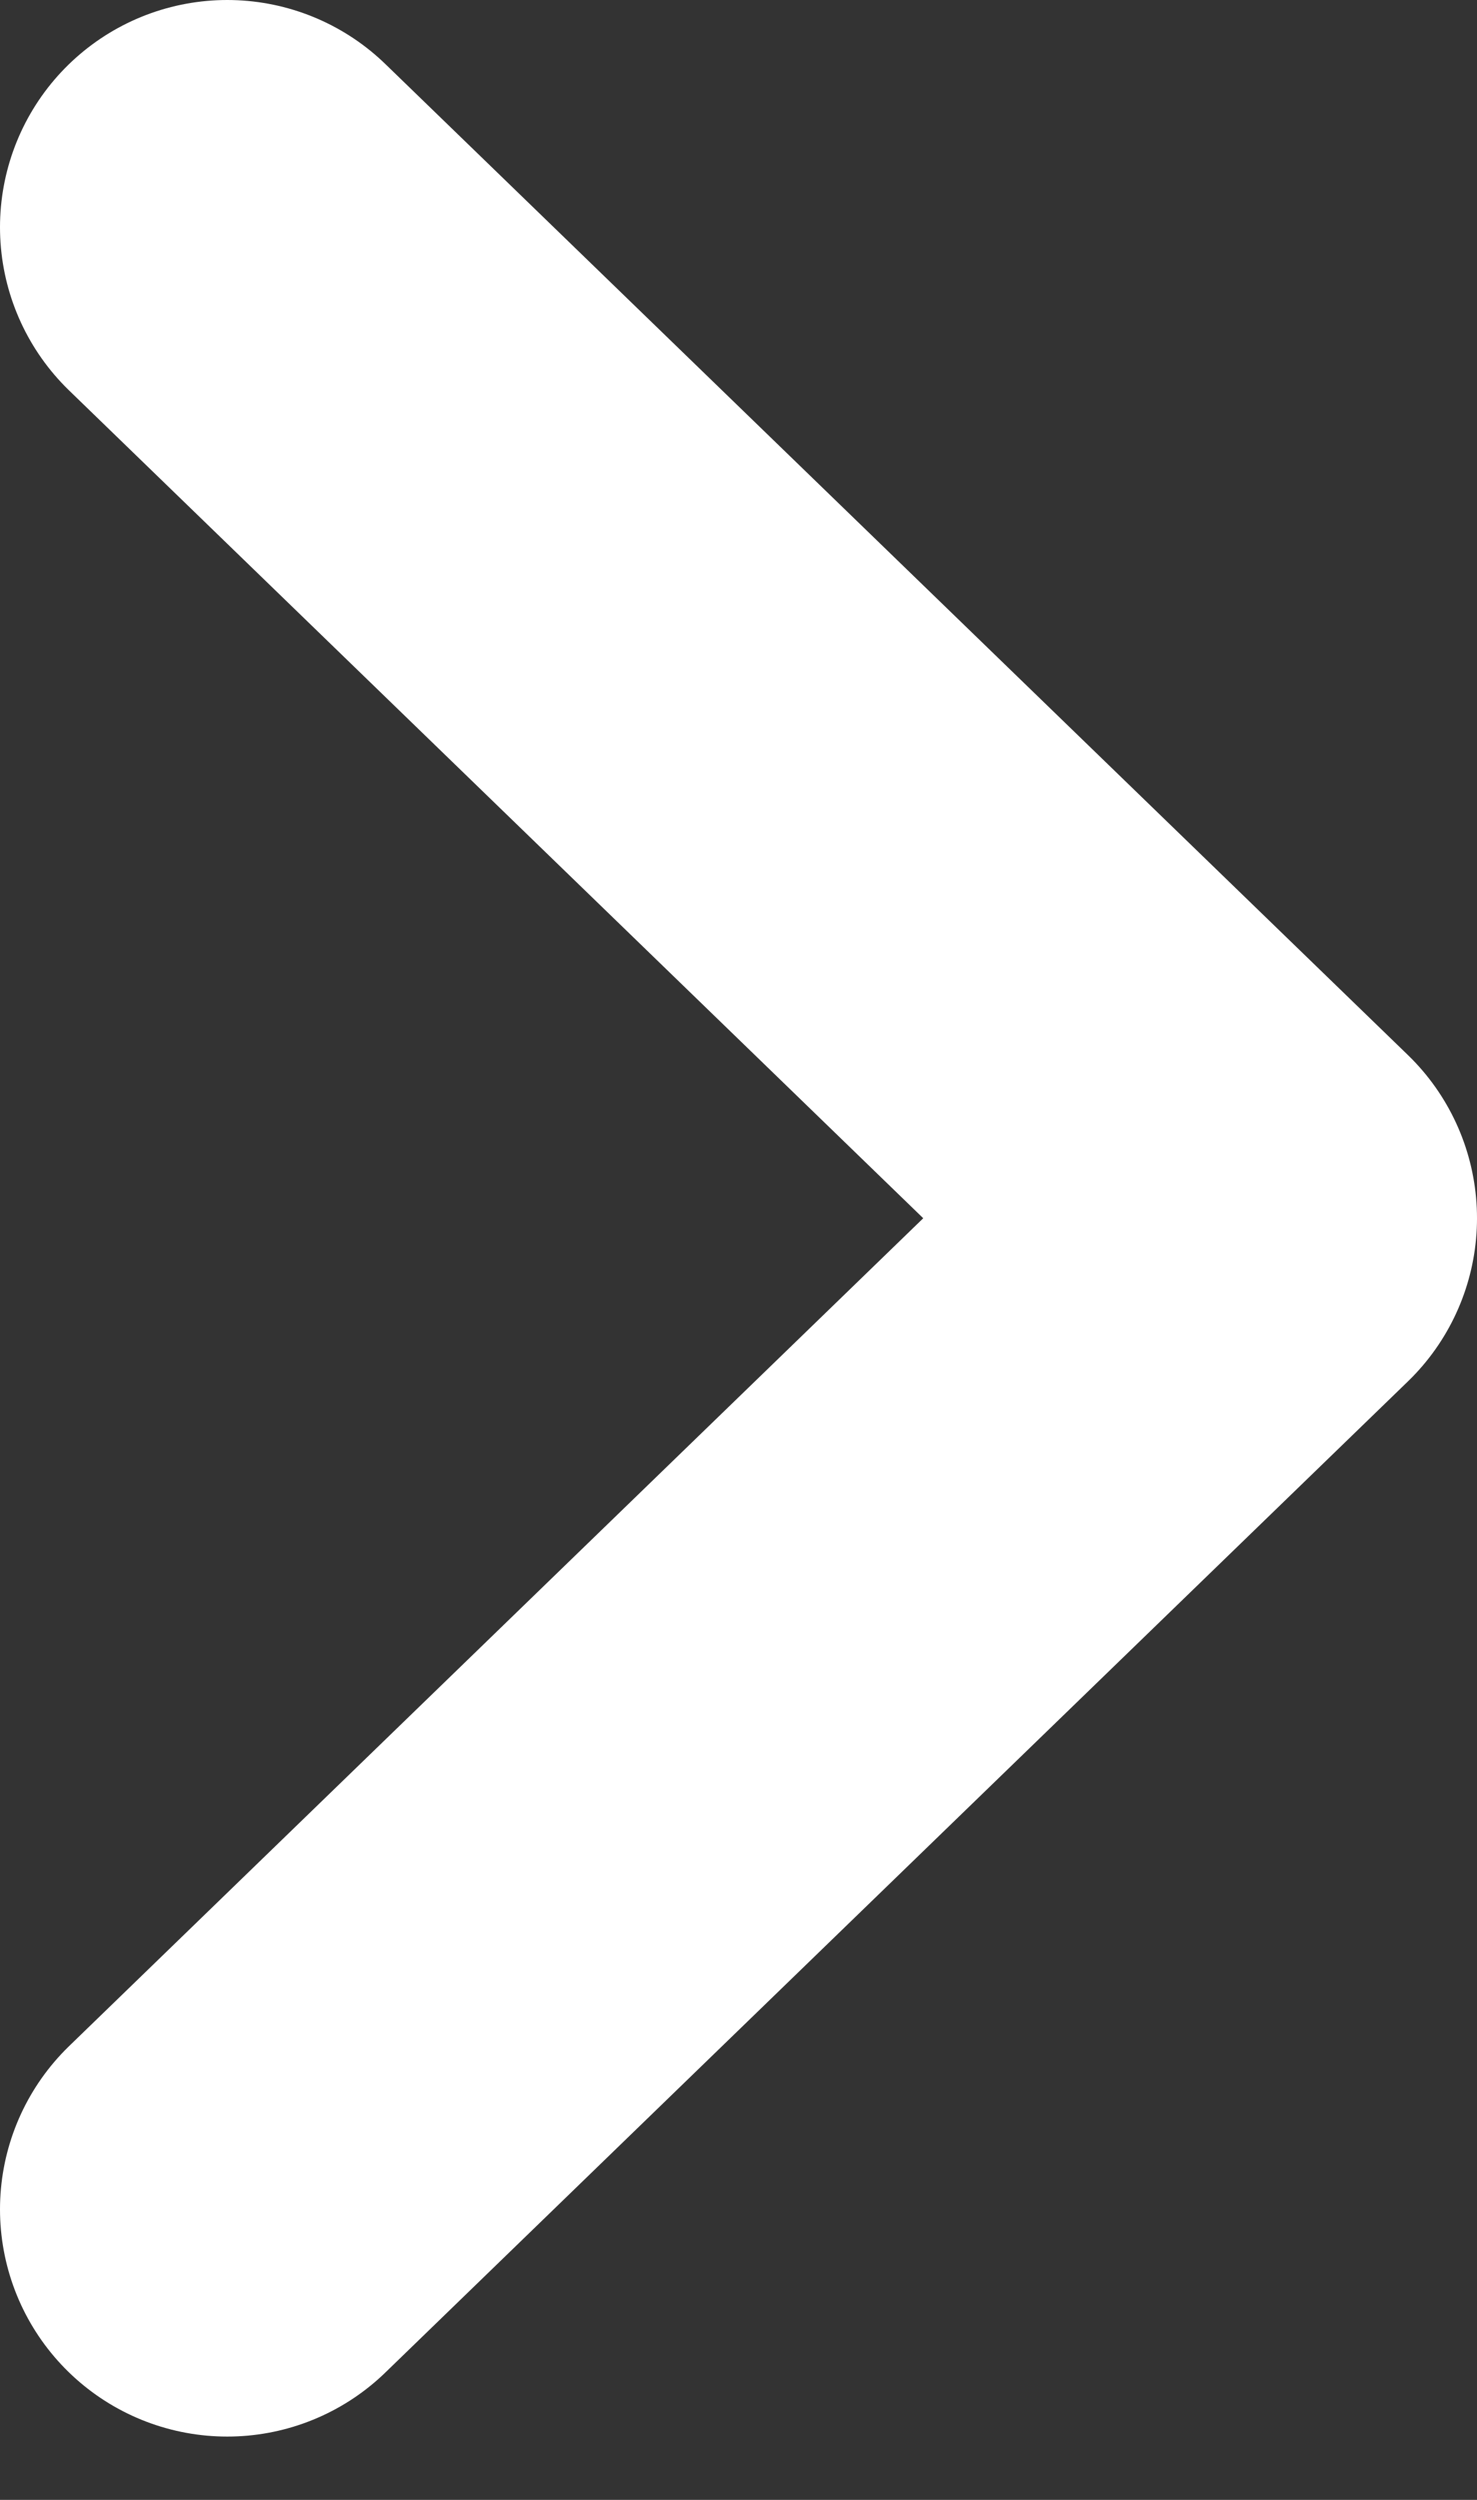 <svg width="13" height="22" viewBox="0 0 13 22" fill="none" xmlns="http://www.w3.org/2000/svg">
<rect x="0" y="0" width="13" height="22" fill="#333333" stroke="none"/>
<path d="M2 2L11 10.721L2 19.443" stroke="white" stroke-width="4" stroke-linecap="round" stroke-linejoin="round"/>
</svg>
